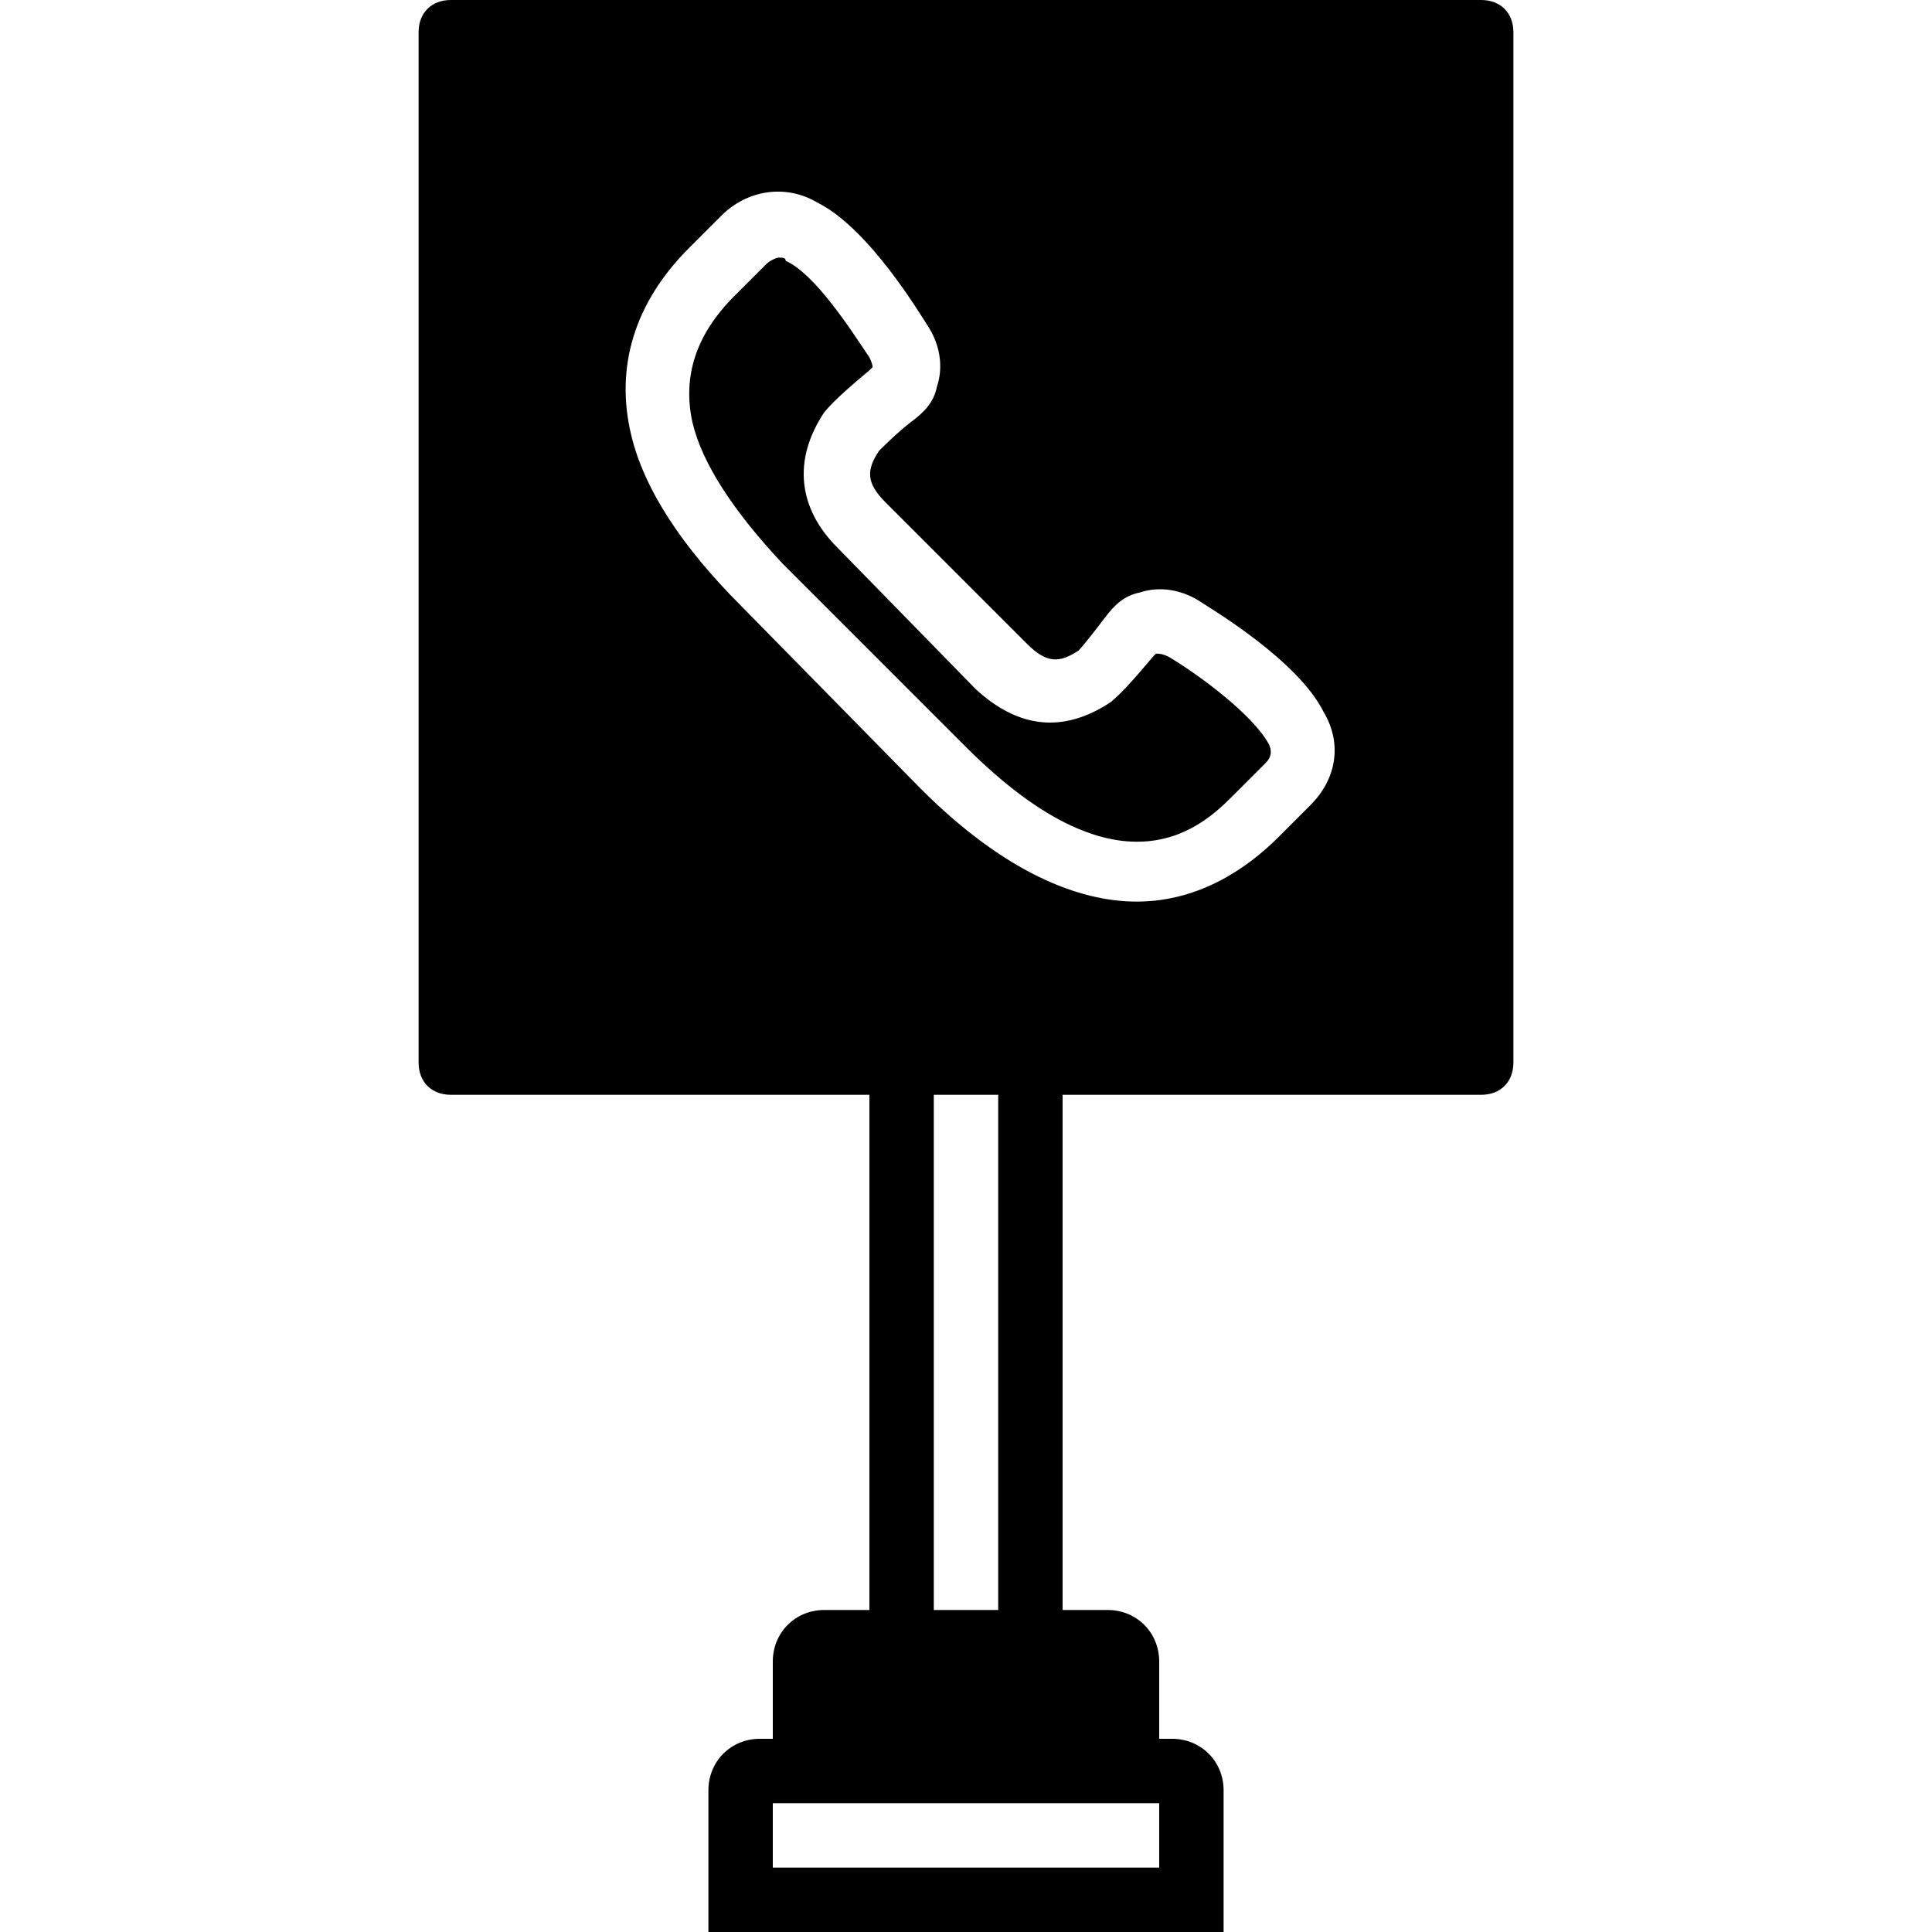 <?xml version="1.0" encoding="iso-8859-1"?>
<!-- Generator: Adobe Illustrator 19.0.0, SVG Export Plug-In . SVG Version: 6.00 Build 0)  -->
<svg version="1.1" id="Layer_1" xmlns="http://www.w3.org/2000/svg" xmlns:xlink="http://www.w3.org/1999/xlink" x="0px" y="0px"
	 viewBox="0 0 512 512" style="enable-background:new 0 0 512 512;" xml:space="preserve">
<g transform="translate(0 -1)">
	<g>
		<g>
			<path d="M309.76,175.08c-1.707-0.853-2.56-0.853-3.413-0.853l-0.853,0.853c-8.533,10.24-10.24,11.093-11.093,11.947
				c-12.8,8.533-24.747,6.827-35.84-3.413l-36.693-37.547c-10.24-10.24-11.947-23.04-3.413-35.84
				c0.853-0.853,1.707-2.56,11.947-11.093l0.853-0.853c0,0,0-0.853-0.853-2.56c-5.12-7.68-14.507-22.187-22.187-25.6
				c0-0.853-0.853-0.853-1.707-0.853s-2.56,0.853-3.413,1.707l-8.533,8.533c-10.24,10.24-13.653,21.333-11.093,33.28
				c2.56,11.093,11.093,23.893,23.893,37.547l48.64,48.64c41.813,41.813,63.147,20.48,70.827,12.8l8.533-8.533
				c1.707-1.707,1.707-3.413,0.853-5.12C331.947,190.44,318.293,180.2,309.76,175.08z"/>
			<path d="M392.533,1H119.467c-5.12,0-8.533,3.413-8.533,8.533V282.6c0,5.12,3.413,8.533,8.533,8.533H230.4v136.533h-11.947
				c-7.68,0-13.653,5.973-13.653,13.653v20.48h-3.413c-7.68,0-13.653,5.973-13.653,13.653V513h136.533v-37.547
				c0-7.68-5.973-13.653-13.653-13.653H307.2v-20.48c0-7.68-5.973-13.653-13.653-13.653H281.6V291.133h110.933
				c5.12,0,8.533-3.413,8.533-8.533V9.533C401.067,4.413,397.653,1,392.533,1z M307.2,478.867v17.067H204.8v-17.067H307.2z
				 M247.467,427.667V291.133h17.067v136.533H247.467z M347.307,214.333l-8.533,8.533c-7.68,7.68-20.48,17.067-37.547,17.067
				c-15.36,0-34.987-7.68-57.173-29.867l-47.787-48.64c-15.36-15.36-25.6-30.72-29.013-45.227
				c-4.267-17.92,0.853-34.987,15.36-49.493l8.533-8.533c6.827-6.827,17.067-8.533,25.6-3.413
				c13.653,6.827,27.307,29.867,29.013,32.427c3.413,5.12,4.267,11.093,2.56,16.213c-0.853,4.267-3.413,6.827-6.827,9.387
				c-3.413,2.56-7.68,6.827-8.533,7.68c-3.413,5.12-3.413,8.533,1.707,13.653l37.547,37.547c5.12,5.12,8.533,5.12,13.653,1.707
				c0.853-0.853,4.267-5.12,6.827-8.533s5.12-5.973,9.387-6.827c5.12-1.707,11.093-0.853,16.213,2.56
				c2.56,1.707,25.6,15.36,32.427,29.013C355.84,198.12,354.133,207.507,347.307,214.333z"/>
		</g>
	</g>
</g>
<g>
</g>
<g>
</g>
<g>
</g>
<g>
</g>
<g>
</g>
<g>
</g>
<g>
</g>
<g>
</g>
<g>
</g>
<g>
</g>
<g>
</g>
<g>
</g>
<g>
</g>
<g>
</g>
<g>
</g>
</svg>
